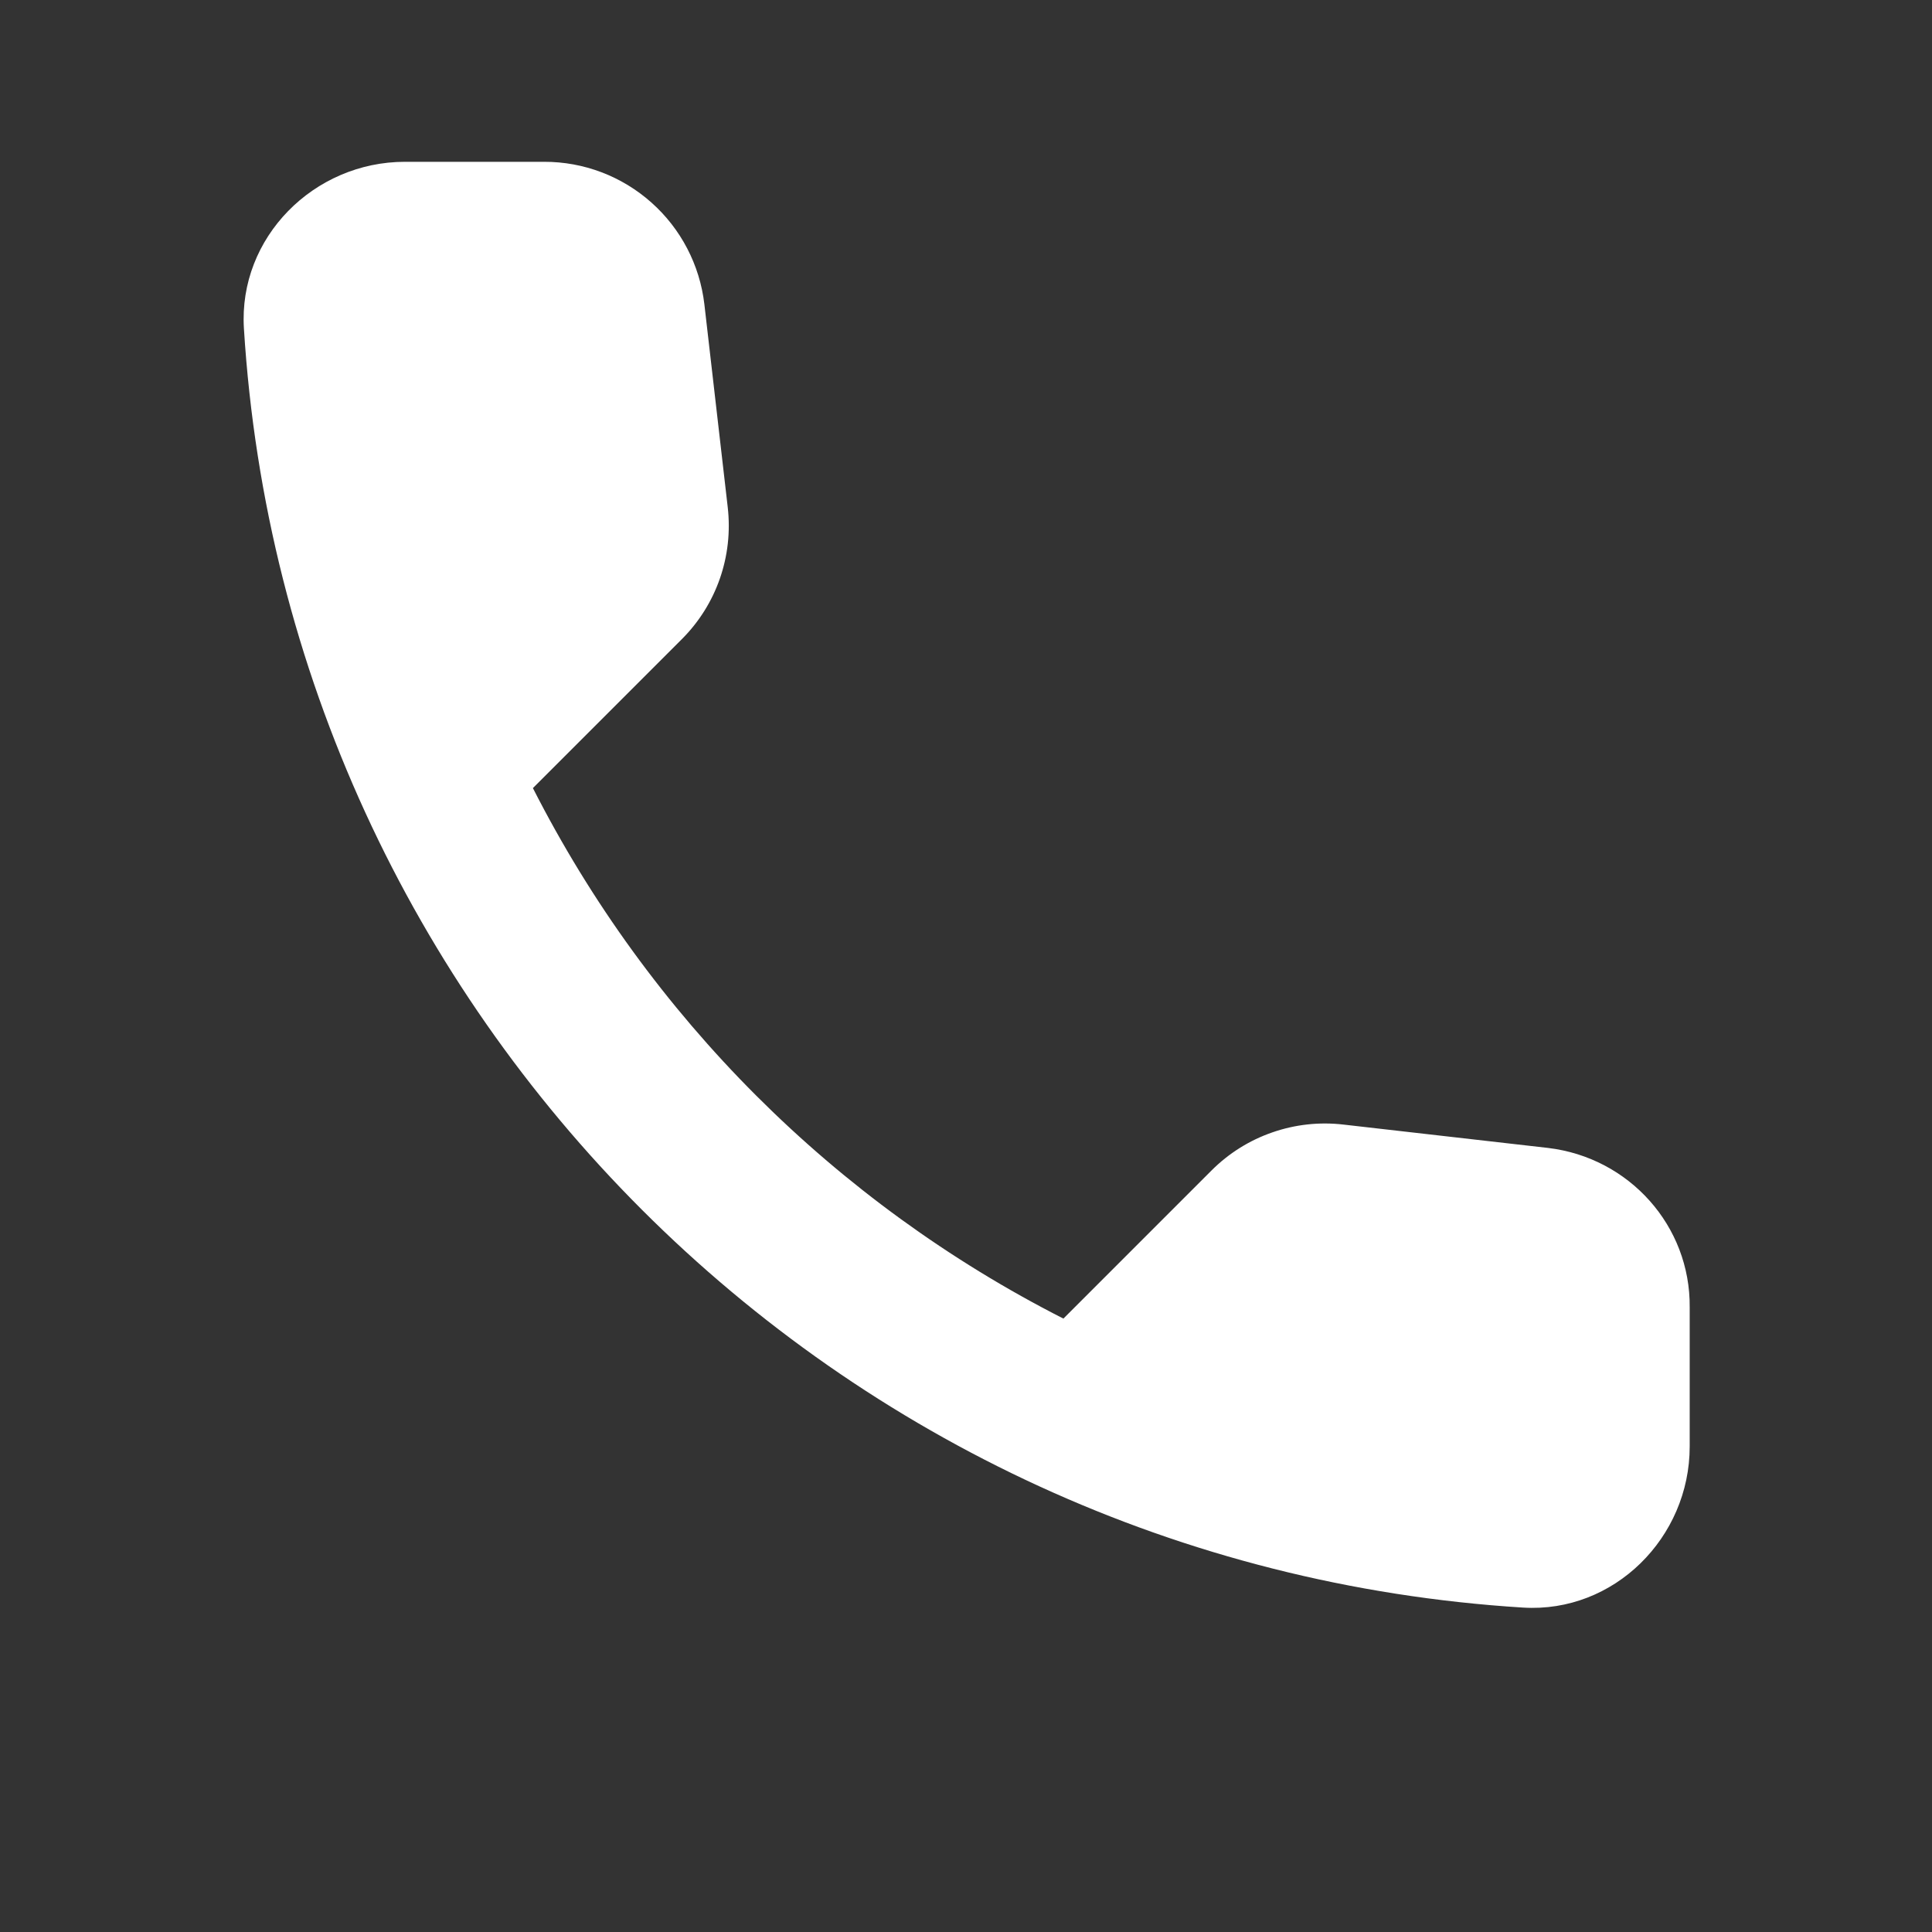 <?xml version="1.0" encoding="UTF-8"?> <svg xmlns="http://www.w3.org/2000/svg" width="24" height="24" viewBox="0 0 24 24" fill="none"><rect x="0" y="0" width="24" height="24" fill="#333333" stroke="none"/> <g clip-path="url(#clip0_10_535)"> <path d="M19.23 14.26L16.69 13.97C16.391 13.935 16.089 13.968 15.805 14.067C15.521 14.165 15.263 14.327 15.05 14.54L13.21 16.38C10.371 14.936 8.064 12.629 6.62 9.79L8.47 7.94C8.9 7.51 9.11 6.91 9.04 6.3L8.75 3.78C8.693 3.292 8.459 2.842 8.092 2.516C7.725 2.189 7.251 2.009 6.76 2.01H5.03C3.9 2.01 2.96 2.95 3.03 4.08C3.56 12.62 10.39 19.44 18.92 19.97C20.05 20.04 20.99 19.1 20.99 17.97V16.24C21 15.23 20.24 14.38 19.23 14.26Z" fill="white"></path> </g> <defs> <clipPath id="clip0_10_535"> <rect width="24" height="24" fill="white"></rect> </clipPath> </defs> </svg> 